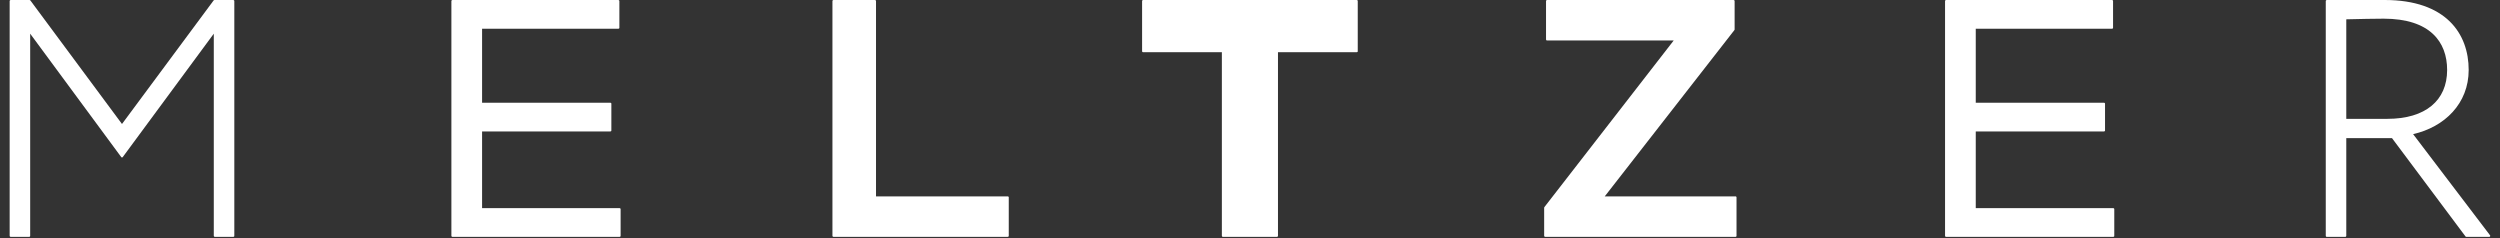 <?xml version="1.0" encoding="UTF-8"?> <svg xmlns="http://www.w3.org/2000/svg" width="252" height="24" viewBox="0 0 252 24" fill="none"><rect x="0" y="0" width="252" height="24" fill="#333333" stroke="none"/> <path d="M45.5 23.779C45.5 23.831 45.542 23.873 45.595 23.873H62.463C62.516 23.873 62.558 23.831 62.558 23.779V21.073C62.558 21.021 62.516 20.979 62.463 20.979H48.594V13.25H61.53C61.582 13.25 61.625 13.208 61.625 13.156V10.449C61.625 10.397 61.582 10.355 61.53 10.355H48.594V2.897H62.338C62.391 2.897 62.433 2.855 62.433 2.803V0.096C62.433 0.044 62.391 0.002 62.338 0.002H45.595C45.542 0.002 45.5 0.044 45.5 0.096V23.779Z" fill="white"></path> <path d="M83.91 23.779C83.91 23.831 83.953 23.873 84.005 23.873H101.588C101.64 23.873 101.683 23.831 101.683 23.779V19.889C101.683 19.837 101.64 19.794 101.588 19.794H88.302V0.096C88.302 0.044 88.26 0.002 88.207 0.002H84.005C83.953 0.002 83.91 0.044 83.91 0.096V23.779Z" fill="white"></path> <path d="M115.123 5.171C115.123 5.223 115.165 5.265 115.218 5.265H123.164V23.779C123.164 23.831 123.206 23.873 123.259 23.873H128.725C128.777 23.873 128.82 23.831 128.82 23.779V5.265H136.766C136.818 5.265 136.861 5.223 136.861 5.171V0.096C136.861 0.044 136.818 0.002 136.766 0.002H115.218C115.165 0.002 115.123 0.044 115.123 0.096V5.171Z" fill="white"></path> <path d="M155.84 3.987C155.84 4.039 155.883 4.081 155.935 4.081H168.709L155.671 20.88C155.658 20.896 155.651 20.916 155.651 20.937V23.779C155.651 23.831 155.693 23.873 155.746 23.873H174.947C174.999 23.873 175.041 23.831 175.041 23.779V19.889C175.041 19.837 174.999 19.794 174.947 19.794H161.759L174.83 3.029C174.843 3.013 174.85 2.993 174.85 2.972V0.096C174.85 0.044 174.808 0.002 174.755 0.002H155.935C155.883 0.002 155.84 0.044 155.84 0.096V3.987Z" fill="white"></path> <path d="M196.061 23.779C196.061 23.831 196.105 23.873 196.156 23.873H213.024C213.077 23.873 213.119 23.831 213.119 23.779V21.073C213.119 21.021 213.077 20.979 213.024 20.979H199.156V13.25H212.092C212.143 13.25 212.187 13.208 212.187 13.156V10.449C212.187 10.397 212.143 10.355 212.092 10.355H199.156V2.897H212.901C212.952 2.897 212.996 2.855 212.996 2.803V0.096C212.996 0.044 212.952 0.002 212.901 0.002H196.156C196.105 0.002 196.061 0.044 196.061 0.096V23.779Z" fill="white"></path> <path fill-rule="evenodd" clip-rule="evenodd" d="M236.41 23.874C236.463 23.874 236.505 23.831 236.505 23.78V13.927H241.116L248.524 23.836C248.541 23.86 248.57 23.874 248.6 23.874H250.924C250.96 23.874 250.992 23.854 251.007 23.822C251.024 23.79 251.021 23.752 251 23.723L243.242 13.521C246.417 12.797 248.843 10.437 248.843 7.051C248.843 5.222 248.272 3.456 246.922 2.148C245.57 0.839 243.451 0 240.378 0C240.093 0 239.508 0 238.382 0.001L237.889 0.001C236.488 0.002 235.199 0.003 234.532 0.003C234.479 0.003 234.437 0.045 234.437 0.097V23.78C234.437 23.831 234.479 23.874 234.532 23.874H236.41ZM240.275 1.882C242.624 1.882 244.22 2.475 245.228 3.41C246.236 4.344 246.671 5.632 246.671 7.051C246.671 8.6 246.119 9.828 245.097 10.67C244.074 11.514 242.568 11.979 240.651 11.979H236.505V1.947C237.684 1.914 239.578 1.882 240.275 1.882Z" fill="white"></path> <path d="M3.042 23.779V3.395L12.22 15.834C12.237 15.858 12.266 15.872 12.296 15.872C12.326 15.872 12.355 15.858 12.373 15.834L21.55 3.395V23.779C21.55 23.831 21.593 23.873 21.645 23.873H23.524C23.577 23.873 23.619 23.831 23.619 23.779V0.096C23.619 0.044 23.577 0.002 23.524 0.002H21.611C21.581 0.002 21.552 0.016 21.535 0.04L12.296 12.498L3.058 0.04C3.04 0.016 3.012 0.002 2.981 0.002H1.068C1.016 0.002 0.973 0.044 0.973 0.096V23.779C0.973 23.831 1.016 23.873 1.068 23.873H2.947C3 23.873 3.042 23.831 3.042 23.779Z" fill="white"></path> </svg> 